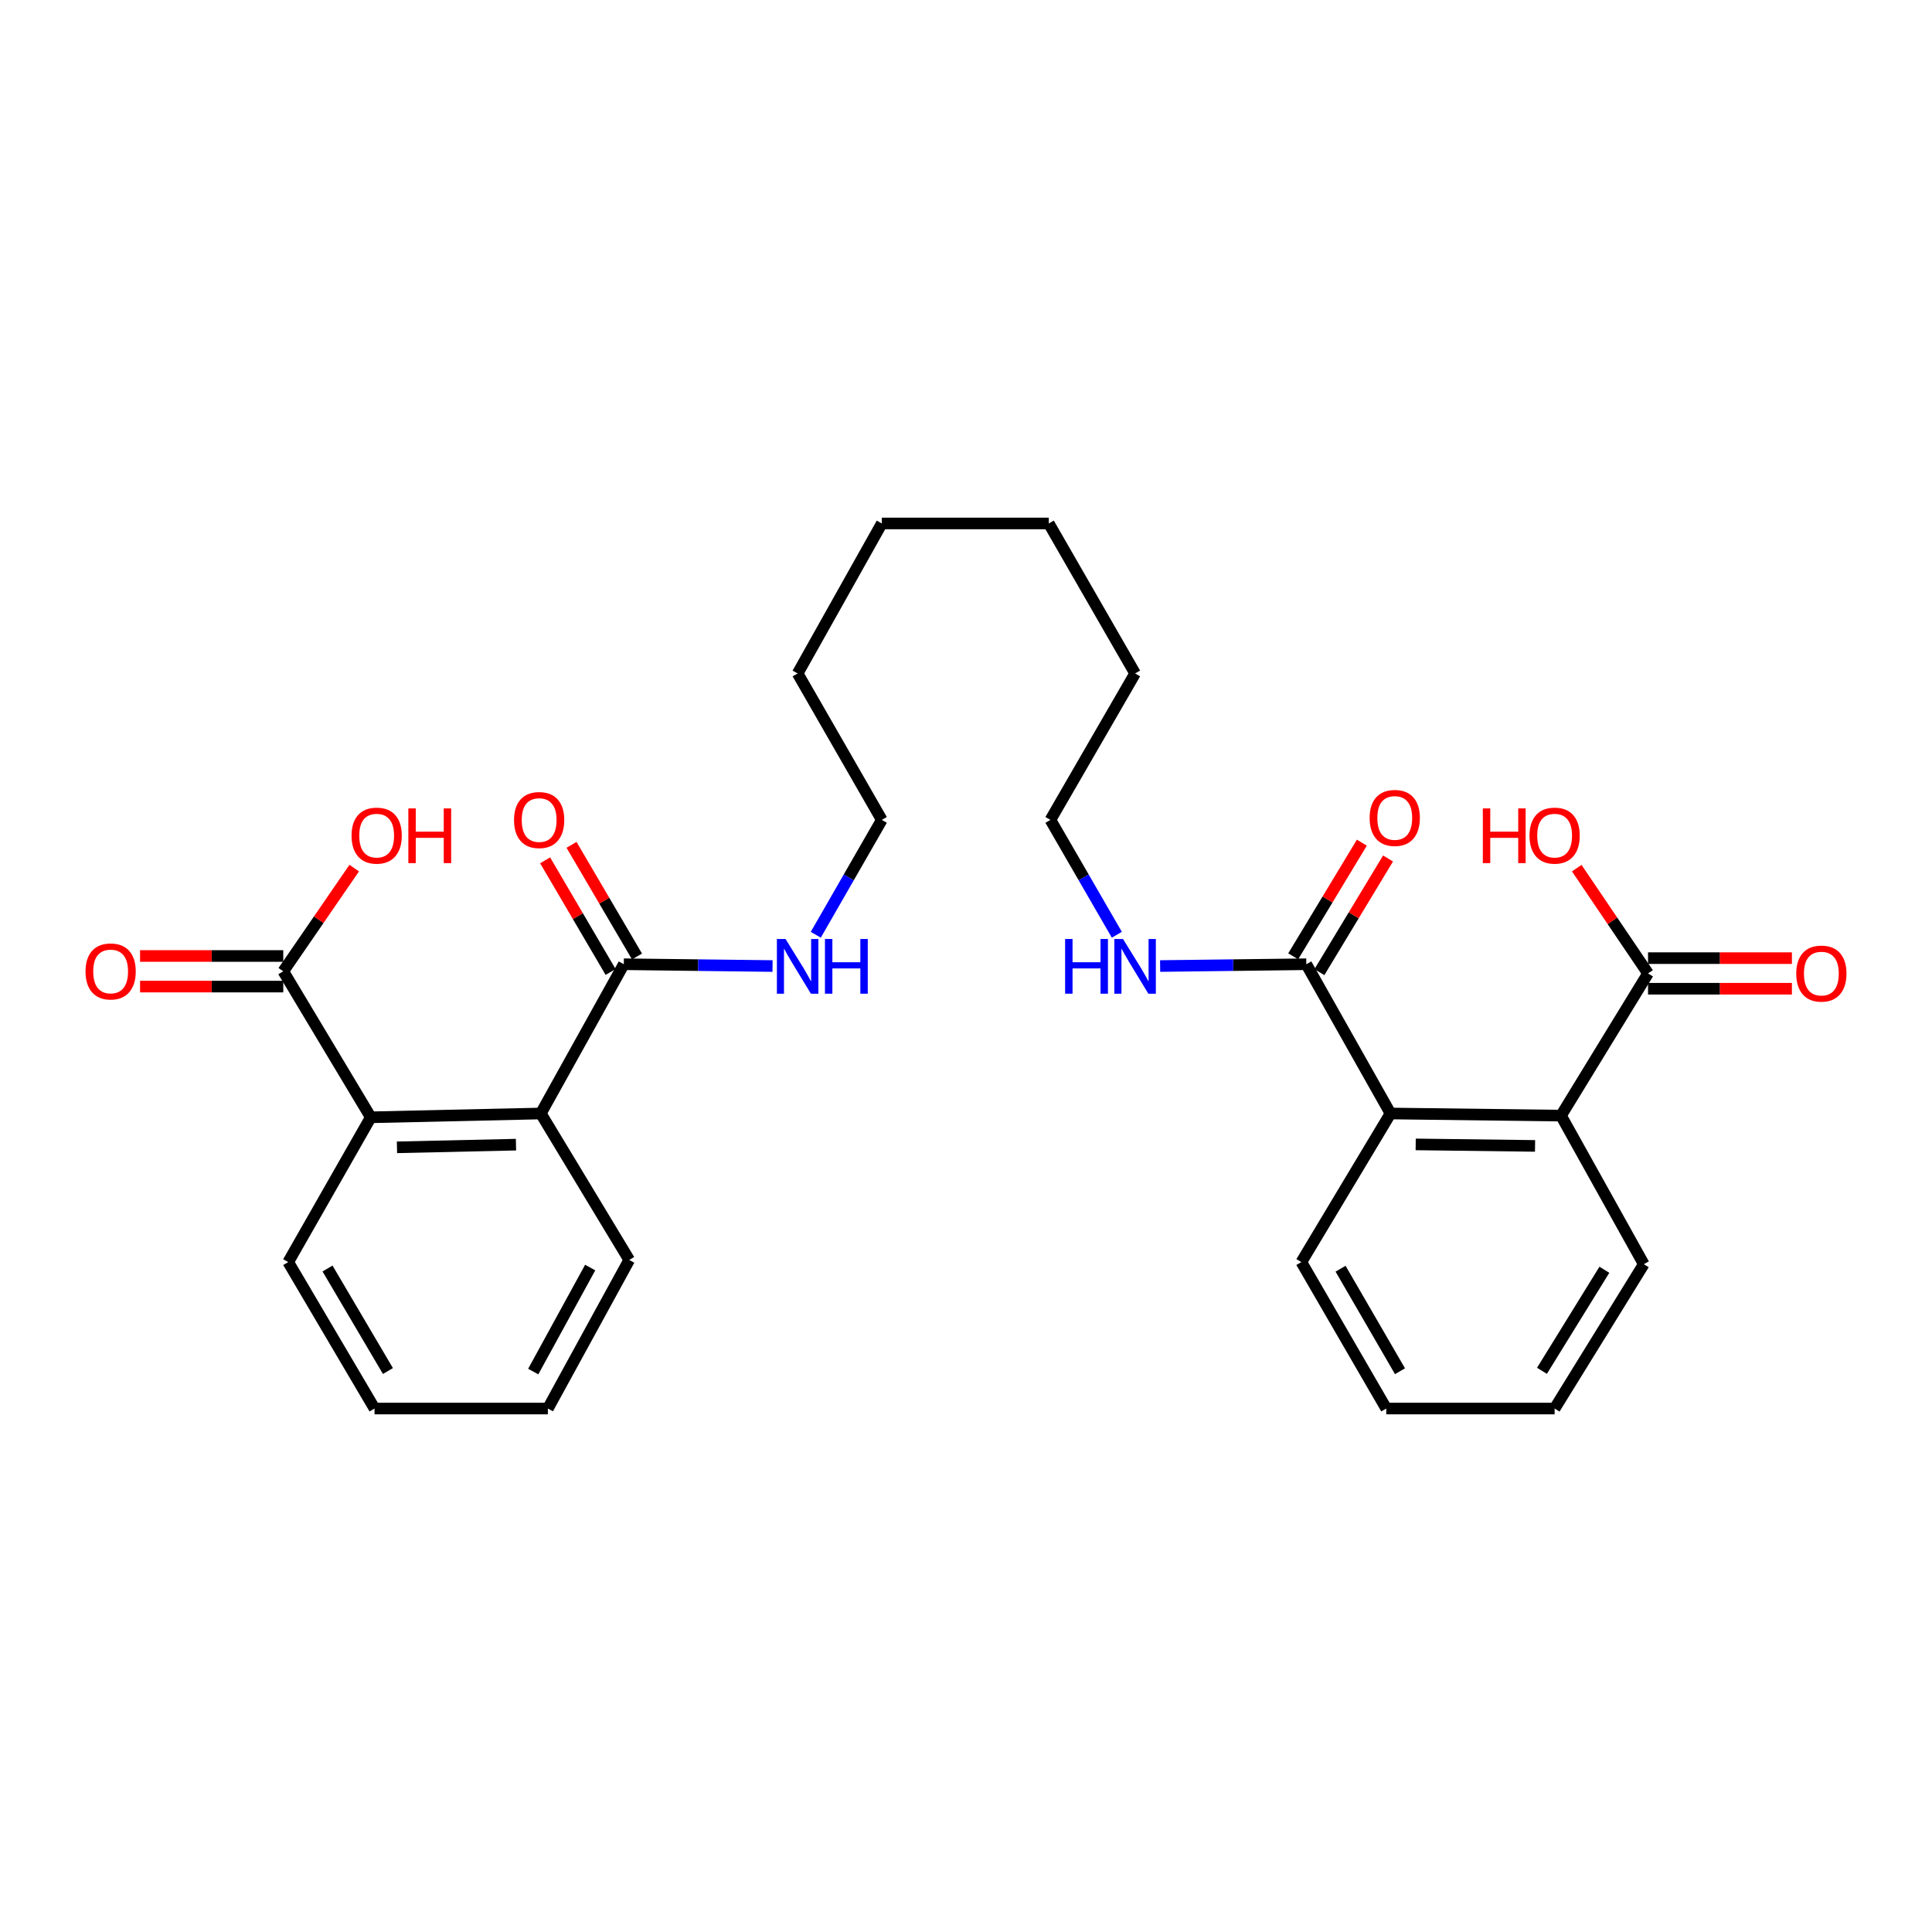<?xml version='1.0' encoding='iso-8859-1'?>
<svg version='1.1' baseProfile='full'
              xmlns='http://www.w3.org/2000/svg'
                      xmlns:rdkit='http://www.rdkit.org/xml'
                      xmlns:xlink='http://www.w3.org/1999/xlink'
                  xml:space='preserve'
width='1000px' height='1000px' viewBox='0 0 1000 1000'>
<!-- END OF HEADER -->
<rect style='opacity:1.0;fill:#FFFFFF;stroke:none' width='1000' height='1000' x='0' y='0'> </rect>
<path class='bond-1' d='M 279.917,576.341 L 191.917,578.312' style='fill:none;fill-rule:evenodd;stroke:#000000;stroke-width:6px;stroke-linecap:butt;stroke-linejoin:miter;stroke-opacity:1' />
<path class='bond-1' d='M 267.072,592.471 L 205.472,593.851' style='fill:none;fill-rule:evenodd;stroke:#000000;stroke-width:6px;stroke-linecap:butt;stroke-linejoin:miter;stroke-opacity:1' />
<path class='bond-3' d='M 279.917,576.341 L 322.883,499.085' style='fill:none;fill-rule:evenodd;stroke:#000000;stroke-width:6px;stroke-linecap:butt;stroke-linejoin:miter;stroke-opacity:1' />
<path class='bond-15' d='M 279.917,576.341 L 325.69,652.145' style='fill:none;fill-rule:evenodd;stroke:#000000;stroke-width:6px;stroke-linecap:butt;stroke-linejoin:miter;stroke-opacity:1' />
<path class='bond-0' d='M 719.722,576.341 L 676.14,499.085' style='fill:none;fill-rule:evenodd;stroke:#000000;stroke-width:6px;stroke-linecap:butt;stroke-linejoin:miter;stroke-opacity:1' />
<path class='bond-2' d='M 719.722,576.341 L 807.977,577.45' style='fill:none;fill-rule:evenodd;stroke:#000000;stroke-width:6px;stroke-linecap:butt;stroke-linejoin:miter;stroke-opacity:1' />
<path class='bond-2' d='M 732.761,592.344 L 794.54,593.12' style='fill:none;fill-rule:evenodd;stroke:#000000;stroke-width:6px;stroke-linecap:butt;stroke-linejoin:miter;stroke-opacity:1' />
<path class='bond-17' d='M 719.722,576.341 L 673.58,653.254' style='fill:none;fill-rule:evenodd;stroke:#000000;stroke-width:6px;stroke-linecap:butt;stroke-linejoin:miter;stroke-opacity:1' />
<path class='bond-5' d='M 191.917,578.312 L 146.62,502.737' style='fill:none;fill-rule:evenodd;stroke:#000000;stroke-width:6px;stroke-linecap:butt;stroke-linejoin:miter;stroke-opacity:1' />
<path class='bond-16' d='M 191.917,578.312 L 149.18,653.254' style='fill:none;fill-rule:evenodd;stroke:#000000;stroke-width:6px;stroke-linecap:butt;stroke-linejoin:miter;stroke-opacity:1' />
<path class='bond-6' d='M 807.977,577.45 L 853.02,503.845' style='fill:none;fill-rule:evenodd;stroke:#000000;stroke-width:6px;stroke-linecap:butt;stroke-linejoin:miter;stroke-opacity:1' />
<path class='bond-18' d='M 807.977,577.45 L 850.82,654.345' style='fill:none;fill-rule:evenodd;stroke:#000000;stroke-width:6px;stroke-linecap:butt;stroke-linejoin:miter;stroke-opacity:1' />
<path class='bond-7' d='M 329.714,495.079 L 312.768,466.185' style='fill:none;fill-rule:evenodd;stroke:#000000;stroke-width:6px;stroke-linecap:butt;stroke-linejoin:miter;stroke-opacity:1' />
<path class='bond-7' d='M 312.768,466.185 L 295.821,437.291' style='fill:none;fill-rule:evenodd;stroke:#FF0000;stroke-width:6px;stroke-linecap:butt;stroke-linejoin:miter;stroke-opacity:1' />
<path class='bond-7' d='M 316.052,503.091 L 299.106,474.197' style='fill:none;fill-rule:evenodd;stroke:#000000;stroke-width:6px;stroke-linecap:butt;stroke-linejoin:miter;stroke-opacity:1' />
<path class='bond-7' d='M 299.106,474.197 L 282.159,445.304' style='fill:none;fill-rule:evenodd;stroke:#FF0000;stroke-width:6px;stroke-linecap:butt;stroke-linejoin:miter;stroke-opacity:1' />
<path class='bond-12' d='M 322.883,499.085 L 361.374,499.552' style='fill:none;fill-rule:evenodd;stroke:#000000;stroke-width:6px;stroke-linecap:butt;stroke-linejoin:miter;stroke-opacity:1' />
<path class='bond-12' d='M 361.374,499.552 L 399.864,500.018' style='fill:none;fill-rule:evenodd;stroke:#0000FF;stroke-width:6px;stroke-linecap:butt;stroke-linejoin:miter;stroke-opacity:1' />
<path class='bond-4' d='M 676.14,499.085 L 638.31,499.551' style='fill:none;fill-rule:evenodd;stroke:#000000;stroke-width:6px;stroke-linecap:butt;stroke-linejoin:miter;stroke-opacity:1' />
<path class='bond-4' d='M 638.31,499.551 L 600.48,500.016' style='fill:none;fill-rule:evenodd;stroke:#0000FF;stroke-width:6px;stroke-linecap:butt;stroke-linejoin:miter;stroke-opacity:1' />
<path class='bond-8' d='M 682.919,503.179 L 700.684,473.764' style='fill:none;fill-rule:evenodd;stroke:#000000;stroke-width:6px;stroke-linecap:butt;stroke-linejoin:miter;stroke-opacity:1' />
<path class='bond-8' d='M 700.684,473.764 L 718.449,444.349' style='fill:none;fill-rule:evenodd;stroke:#FF0000;stroke-width:6px;stroke-linecap:butt;stroke-linejoin:miter;stroke-opacity:1' />
<path class='bond-8' d='M 669.361,494.991 L 687.127,465.576' style='fill:none;fill-rule:evenodd;stroke:#000000;stroke-width:6px;stroke-linecap:butt;stroke-linejoin:miter;stroke-opacity:1' />
<path class='bond-8' d='M 687.127,465.576 L 704.892,436.161' style='fill:none;fill-rule:evenodd;stroke:#FF0000;stroke-width:6px;stroke-linecap:butt;stroke-linejoin:miter;stroke-opacity:1' />
<path class='bond-10' d='M 146.62,494.817 L 109.559,494.817' style='fill:none;fill-rule:evenodd;stroke:#000000;stroke-width:6px;stroke-linecap:butt;stroke-linejoin:miter;stroke-opacity:1' />
<path class='bond-10' d='M 109.559,494.817 L 72.499,494.817' style='fill:none;fill-rule:evenodd;stroke:#FF0000;stroke-width:6px;stroke-linecap:butt;stroke-linejoin:miter;stroke-opacity:1' />
<path class='bond-10' d='M 146.62,510.656 L 109.559,510.656' style='fill:none;fill-rule:evenodd;stroke:#000000;stroke-width:6px;stroke-linecap:butt;stroke-linejoin:miter;stroke-opacity:1' />
<path class='bond-10' d='M 109.559,510.656 L 72.499,510.656' style='fill:none;fill-rule:evenodd;stroke:#FF0000;stroke-width:6px;stroke-linecap:butt;stroke-linejoin:miter;stroke-opacity:1' />
<path class='bond-14' d='M 146.62,502.737 L 164.983,476.031' style='fill:none;fill-rule:evenodd;stroke:#000000;stroke-width:6px;stroke-linecap:butt;stroke-linejoin:miter;stroke-opacity:1' />
<path class='bond-14' d='M 164.983,476.031 L 183.346,449.325' style='fill:none;fill-rule:evenodd;stroke:#FF0000;stroke-width:6px;stroke-linecap:butt;stroke-linejoin:miter;stroke-opacity:1' />
<path class='bond-9' d='M 853.02,511.764 L 890.256,511.764' style='fill:none;fill-rule:evenodd;stroke:#000000;stroke-width:6px;stroke-linecap:butt;stroke-linejoin:miter;stroke-opacity:1' />
<path class='bond-9' d='M 890.256,511.764 L 927.492,511.764' style='fill:none;fill-rule:evenodd;stroke:#FF0000;stroke-width:6px;stroke-linecap:butt;stroke-linejoin:miter;stroke-opacity:1' />
<path class='bond-9' d='M 853.02,495.926 L 890.256,495.926' style='fill:none;fill-rule:evenodd;stroke:#000000;stroke-width:6px;stroke-linecap:butt;stroke-linejoin:miter;stroke-opacity:1' />
<path class='bond-9' d='M 890.256,495.926 L 927.492,495.926' style='fill:none;fill-rule:evenodd;stroke:#FF0000;stroke-width:6px;stroke-linecap:butt;stroke-linejoin:miter;stroke-opacity:1' />
<path class='bond-13' d='M 853.02,503.845 L 834.571,476.597' style='fill:none;fill-rule:evenodd;stroke:#000000;stroke-width:6px;stroke-linecap:butt;stroke-linejoin:miter;stroke-opacity:1' />
<path class='bond-13' d='M 834.571,476.597 L 816.122,449.348' style='fill:none;fill-rule:evenodd;stroke:#FF0000;stroke-width:6px;stroke-linecap:butt;stroke-linejoin:miter;stroke-opacity:1' />
<path class='bond-11' d='M 578.072,483.827 L 560.884,454.099' style='fill:none;fill-rule:evenodd;stroke:#0000FF;stroke-width:6px;stroke-linecap:butt;stroke-linejoin:miter;stroke-opacity:1' />
<path class='bond-11' d='M 560.884,454.099 L 543.696,424.372' style='fill:none;fill-rule:evenodd;stroke:#000000;stroke-width:6px;stroke-linecap:butt;stroke-linejoin:miter;stroke-opacity:1' />
<path class='bond-19' d='M 422.248,483.83 L 439.333,454.101' style='fill:none;fill-rule:evenodd;stroke:#0000FF;stroke-width:6px;stroke-linecap:butt;stroke-linejoin:miter;stroke-opacity:1' />
<path class='bond-19' d='M 439.333,454.101 L 456.418,424.372' style='fill:none;fill-rule:evenodd;stroke:#000000;stroke-width:6px;stroke-linecap:butt;stroke-linejoin:miter;stroke-opacity:1' />
<path class='bond-27' d='M 325.69,652.145 L 283.578,729.058' style='fill:none;fill-rule:evenodd;stroke:#000000;stroke-width:6px;stroke-linecap:butt;stroke-linejoin:miter;stroke-opacity:1' />
<path class='bond-27' d='M 305.481,656.076 L 276.002,709.915' style='fill:none;fill-rule:evenodd;stroke:#000000;stroke-width:6px;stroke-linecap:butt;stroke-linejoin:miter;stroke-opacity:1' />
<path class='bond-29' d='M 149.18,653.254 L 193.853,729.058' style='fill:none;fill-rule:evenodd;stroke:#000000;stroke-width:6px;stroke-linecap:butt;stroke-linejoin:miter;stroke-opacity:1' />
<path class='bond-29' d='M 169.526,656.583 L 200.797,709.646' style='fill:none;fill-rule:evenodd;stroke:#000000;stroke-width:6px;stroke-linecap:butt;stroke-linejoin:miter;stroke-opacity:1' />
<path class='bond-25' d='M 673.58,653.254 L 717.522,729.058' style='fill:none;fill-rule:evenodd;stroke:#000000;stroke-width:6px;stroke-linecap:butt;stroke-linejoin:miter;stroke-opacity:1' />
<path class='bond-25' d='M 693.874,656.681 L 724.633,709.744' style='fill:none;fill-rule:evenodd;stroke:#000000;stroke-width:6px;stroke-linecap:butt;stroke-linejoin:miter;stroke-opacity:1' />
<path class='bond-30' d='M 850.82,654.345 L 804.669,729.058' style='fill:none;fill-rule:evenodd;stroke:#000000;stroke-width:6px;stroke-linecap:butt;stroke-linejoin:miter;stroke-opacity:1' />
<path class='bond-30' d='M 830.422,657.228 L 798.116,709.527' style='fill:none;fill-rule:evenodd;stroke:#000000;stroke-width:6px;stroke-linecap:butt;stroke-linejoin:miter;stroke-opacity:1' />
<path class='bond-22' d='M 456.418,424.372 L 412.854,348.576' style='fill:none;fill-rule:evenodd;stroke:#000000;stroke-width:6px;stroke-linecap:butt;stroke-linejoin:miter;stroke-opacity:1' />
<path class='bond-20' d='M 543.696,424.372 L 587.525,348.576' style='fill:none;fill-rule:evenodd;stroke:#000000;stroke-width:6px;stroke-linecap:butt;stroke-linejoin:miter;stroke-opacity:1' />
<path class='bond-21' d='M 587.525,348.576 L 542.852,270.942' style='fill:none;fill-rule:evenodd;stroke:#000000;stroke-width:6px;stroke-linecap:butt;stroke-linejoin:miter;stroke-opacity:1' />
<path class='bond-24' d='M 412.854,348.576 L 456.418,270.942' style='fill:none;fill-rule:evenodd;stroke:#000000;stroke-width:6px;stroke-linecap:butt;stroke-linejoin:miter;stroke-opacity:1' />
<path class='bond-23' d='M 542.852,270.942 L 456.418,270.942' style='fill:none;fill-rule:evenodd;stroke:#000000;stroke-width:6px;stroke-linecap:butt;stroke-linejoin:miter;stroke-opacity:1' />
<path class='bond-28' d='M 717.522,729.058 L 804.669,729.058' style='fill:none;fill-rule:evenodd;stroke:#000000;stroke-width:6px;stroke-linecap:butt;stroke-linejoin:miter;stroke-opacity:1' />
<path class='bond-26' d='M 193.853,729.058 L 283.578,729.058' style='fill:none;fill-rule:evenodd;stroke:#000000;stroke-width:6px;stroke-linecap:butt;stroke-linejoin:miter;stroke-opacity:1' />
<path  class='atom-8' d='M 266.064 424.452
Q 266.064 417.652, 269.424 413.852
Q 272.784 410.052, 279.064 410.052
Q 285.344 410.052, 288.704 413.852
Q 292.064 417.652, 292.064 424.452
Q 292.064 431.332, 288.664 435.252
Q 285.264 439.132, 279.064 439.132
Q 272.824 439.132, 269.424 435.252
Q 266.064 431.372, 266.064 424.452
M 279.064 435.932
Q 283.384 435.932, 285.704 433.052
Q 288.064 430.132, 288.064 424.452
Q 288.064 418.892, 285.704 416.092
Q 283.384 413.252, 279.064 413.252
Q 274.744 413.252, 272.384 416.052
Q 270.064 418.852, 270.064 424.452
Q 270.064 430.172, 272.384 433.052
Q 274.744 435.932, 279.064 435.932
' fill='#FF0000'/>
<path  class='atom-9' d='M 708.922 423.361
Q 708.922 416.561, 712.282 412.761
Q 715.642 408.961, 721.922 408.961
Q 728.202 408.961, 731.562 412.761
Q 734.922 416.561, 734.922 423.361
Q 734.922 430.241, 731.522 434.161
Q 728.122 438.041, 721.922 438.041
Q 715.682 438.041, 712.282 434.161
Q 708.922 430.281, 708.922 423.361
M 721.922 434.841
Q 726.242 434.841, 728.562 431.961
Q 730.922 429.041, 730.922 423.361
Q 730.922 417.801, 728.562 415.001
Q 726.242 412.161, 721.922 412.161
Q 717.602 412.161, 715.242 414.961
Q 712.922 417.761, 712.922 423.361
Q 712.922 429.081, 715.242 431.961
Q 717.602 434.841, 721.922 434.841
' fill='#FF0000'/>
<path  class='atom-10' d='M 929.735 503.925
Q 929.735 497.125, 933.095 493.325
Q 936.455 489.525, 942.735 489.525
Q 949.015 489.525, 952.375 493.325
Q 955.735 497.125, 955.735 503.925
Q 955.735 510.805, 952.335 514.725
Q 948.935 518.605, 942.735 518.605
Q 936.495 518.605, 933.095 514.725
Q 929.735 510.845, 929.735 503.925
M 942.735 515.405
Q 947.055 515.405, 949.375 512.525
Q 951.735 509.605, 951.735 503.925
Q 951.735 498.365, 949.375 495.565
Q 947.055 492.725, 942.735 492.725
Q 938.415 492.725, 936.055 495.525
Q 933.735 498.325, 933.735 503.925
Q 933.735 509.645, 936.055 512.525
Q 938.415 515.405, 942.735 515.405
' fill='#FF0000'/>
<path  class='atom-11' d='M 44.265 502.817
Q 44.265 496.017, 47.625 492.217
Q 50.985 488.417, 57.265 488.417
Q 63.545 488.417, 66.905 492.217
Q 70.265 496.017, 70.265 502.817
Q 70.265 509.697, 66.865 513.617
Q 63.465 517.497, 57.265 517.497
Q 51.025 517.497, 47.625 513.617
Q 44.265 509.737, 44.265 502.817
M 57.265 514.297
Q 61.585 514.297, 63.905 511.417
Q 66.265 508.497, 66.265 502.817
Q 66.265 497.257, 63.905 494.457
Q 61.585 491.617, 57.265 491.617
Q 52.945 491.617, 50.585 494.417
Q 48.265 497.217, 48.265 502.817
Q 48.265 508.537, 50.585 511.417
Q 52.945 514.297, 57.265 514.297
' fill='#FF0000'/>
<path  class='atom-12' d='M 551.305 486.016
L 555.145 486.016
L 555.145 498.056
L 569.625 498.056
L 569.625 486.016
L 573.465 486.016
L 573.465 514.336
L 569.625 514.336
L 569.625 501.256
L 555.145 501.256
L 555.145 514.336
L 551.305 514.336
L 551.305 486.016
' fill='#0000FF'/>
<path  class='atom-12' d='M 581.265 486.016
L 590.545 501.016
Q 591.465 502.496, 592.945 505.176
Q 594.425 507.856, 594.505 508.016
L 594.505 486.016
L 598.265 486.016
L 598.265 514.336
L 594.385 514.336
L 584.425 497.936
Q 583.265 496.016, 582.025 493.816
Q 580.825 491.616, 580.465 490.936
L 580.465 514.336
L 576.785 514.336
L 576.785 486.016
L 581.265 486.016
' fill='#0000FF'/>
<path  class='atom-13' d='M 406.594 486.016
L 415.874 501.016
Q 416.794 502.496, 418.274 505.176
Q 419.754 507.856, 419.834 508.016
L 419.834 486.016
L 423.594 486.016
L 423.594 514.336
L 419.714 514.336
L 409.754 497.936
Q 408.594 496.016, 407.354 493.816
Q 406.154 491.616, 405.794 490.936
L 405.794 514.336
L 402.114 514.336
L 402.114 486.016
L 406.594 486.016
' fill='#0000FF'/>
<path  class='atom-13' d='M 426.994 486.016
L 430.834 486.016
L 430.834 498.056
L 445.314 498.056
L 445.314 486.016
L 449.154 486.016
L 449.154 514.336
L 445.314 514.336
L 445.314 501.256
L 430.834 501.256
L 430.834 514.336
L 426.994 514.336
L 426.994 486.016
' fill='#0000FF'/>
<path  class='atom-14' d='M 767.509 418.432
L 771.349 418.432
L 771.349 430.472
L 785.829 430.472
L 785.829 418.432
L 789.669 418.432
L 789.669 446.752
L 785.829 446.752
L 785.829 433.672
L 771.349 433.672
L 771.349 446.752
L 767.509 446.752
L 767.509 418.432
' fill='#FF0000'/>
<path  class='atom-14' d='M 791.669 432.512
Q 791.669 425.712, 795.029 421.912
Q 798.389 418.112, 804.669 418.112
Q 810.949 418.112, 814.309 421.912
Q 817.669 425.712, 817.669 432.512
Q 817.669 439.392, 814.269 443.312
Q 810.869 447.192, 804.669 447.192
Q 798.429 447.192, 795.029 443.312
Q 791.669 439.432, 791.669 432.512
M 804.669 443.992
Q 808.989 443.992, 811.309 441.112
Q 813.669 438.192, 813.669 432.512
Q 813.669 426.952, 811.309 424.152
Q 808.989 421.312, 804.669 421.312
Q 800.349 421.312, 797.989 424.112
Q 795.669 426.912, 795.669 432.512
Q 795.669 438.232, 797.989 441.112
Q 800.349 443.992, 804.669 443.992
' fill='#FF0000'/>
<path  class='atom-15' d='M 181.962 432.512
Q 181.962 425.712, 185.322 421.912
Q 188.682 418.112, 194.962 418.112
Q 201.242 418.112, 204.602 421.912
Q 207.962 425.712, 207.962 432.512
Q 207.962 439.392, 204.562 443.312
Q 201.162 447.192, 194.962 447.192
Q 188.722 447.192, 185.322 443.312
Q 181.962 439.432, 181.962 432.512
M 194.962 443.992
Q 199.282 443.992, 201.602 441.112
Q 203.962 438.192, 203.962 432.512
Q 203.962 426.952, 201.602 424.152
Q 199.282 421.312, 194.962 421.312
Q 190.642 421.312, 188.282 424.112
Q 185.962 426.912, 185.962 432.512
Q 185.962 438.232, 188.282 441.112
Q 190.642 443.992, 194.962 443.992
' fill='#FF0000'/>
<path  class='atom-15' d='M 211.362 418.432
L 215.202 418.432
L 215.202 430.472
L 229.682 430.472
L 229.682 418.432
L 233.522 418.432
L 233.522 446.752
L 229.682 446.752
L 229.682 433.672
L 215.202 433.672
L 215.202 446.752
L 211.362 446.752
L 211.362 418.432
' fill='#FF0000'/>
</svg>
